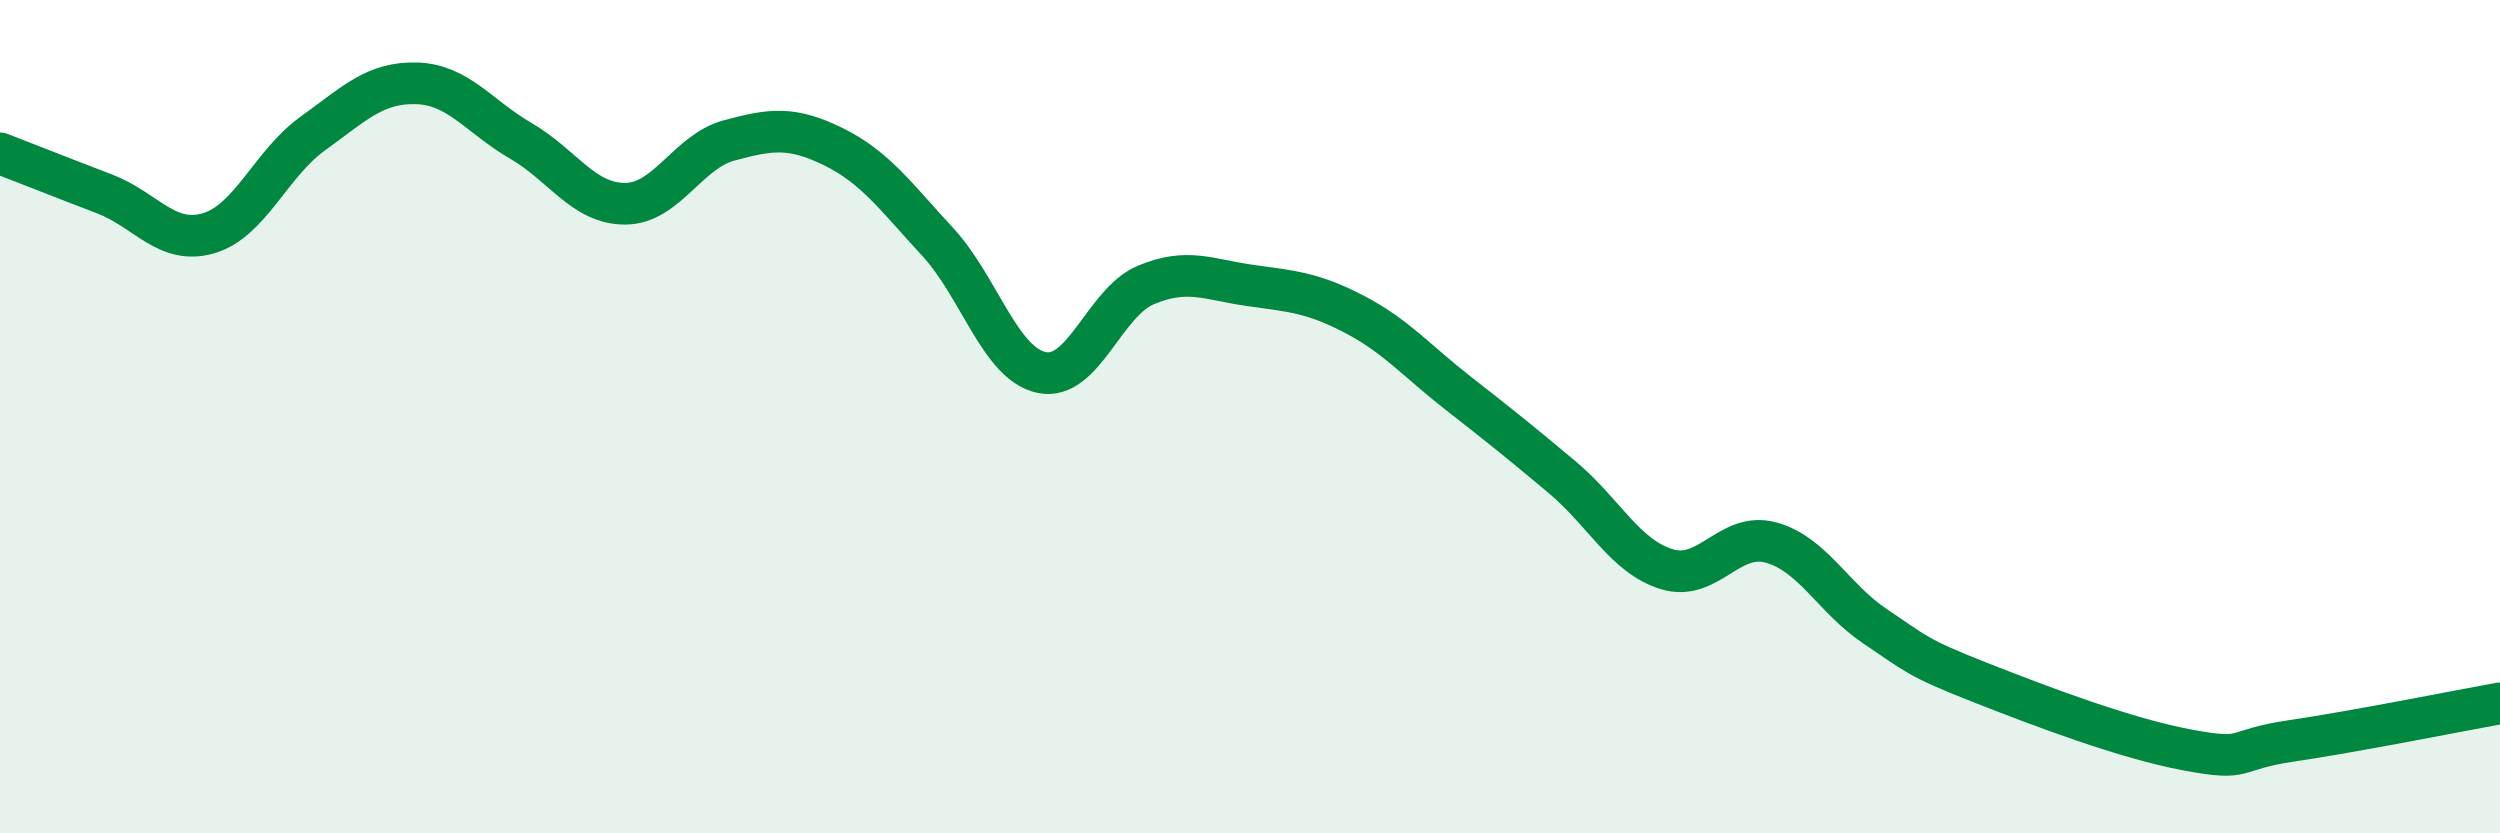 
    <svg width="60" height="20" viewBox="0 0 60 20" xmlns="http://www.w3.org/2000/svg">
      <path
        d="M 0,3.68 C 0.5,3.87 1.5,4.27 2.5,4.65 C 3.5,5.03 4,5.89 5,5.6 C 6,5.31 6.5,3.93 7.5,3.21 C 8.5,2.49 9,1.97 10,2 C 11,2.03 11.5,2.8 12.5,3.38 C 13.5,3.96 14,4.89 15,4.89 C 16,4.89 16.5,3.64 17.5,3.37 C 18.5,3.1 19,3.03 20,3.52 C 21,4.01 21.5,4.72 22.5,5.8 C 23.5,6.88 24,8.73 25,8.94 C 26,9.15 26.5,7.26 27.5,6.84 C 28.5,6.42 29,6.71 30,6.85 C 31,6.99 31.5,7.02 32.5,7.54 C 33.5,8.06 34,8.66 35,9.44 C 36,10.22 36.5,10.62 37.5,11.46 C 38.5,12.3 39,13.35 40,13.66 C 41,13.97 41.5,12.75 42.5,13.02 C 43.5,13.29 44,14.36 45,15.03 C 46,15.7 46,15.78 47.5,16.37 C 49,16.96 51,17.72 52.5,18 C 54,18.28 53.5,18 55,17.78 C 56.5,17.56 59,17.06 60,16.88L60 20L0 20Z"
        fill="#008740"
        opacity="0.1"
        stroke-linecap="round"
        stroke-linejoin="round"
      />
      <path
        d="M 0,3.68 C 0.5,3.87 1.5,4.27 2.5,4.65 C 3.5,5.03 4,5.89 5,5.6 C 6,5.31 6.5,3.93 7.5,3.21 C 8.5,2.49 9,1.97 10,2 C 11,2.03 11.5,2.8 12.5,3.38 C 13.5,3.96 14,4.89 15,4.89 C 16,4.89 16.5,3.64 17.5,3.37 C 18.5,3.1 19,3.03 20,3.52 C 21,4.01 21.5,4.72 22.5,5.8 C 23.5,6.88 24,8.73 25,8.94 C 26,9.15 26.5,7.26 27.5,6.84 C 28.5,6.42 29,6.71 30,6.85 C 31,6.99 31.5,7.02 32.5,7.54 C 33.5,8.06 34,8.66 35,9.44 C 36,10.22 36.5,10.62 37.5,11.46 C 38.5,12.3 39,13.35 40,13.66 C 41,13.97 41.5,12.75 42.5,13.02 C 43.5,13.29 44,14.36 45,15.03 C 46,15.7 46,15.78 47.5,16.37 C 49,16.96 51,17.72 52.5,18 C 54,18.28 53.5,18 55,17.78 C 56.5,17.56 59,17.06 60,16.88"
        stroke="#008740"
        stroke-width="1"
        fill="none"
        stroke-linecap="round"
        stroke-linejoin="round"
      />
    </svg>
  